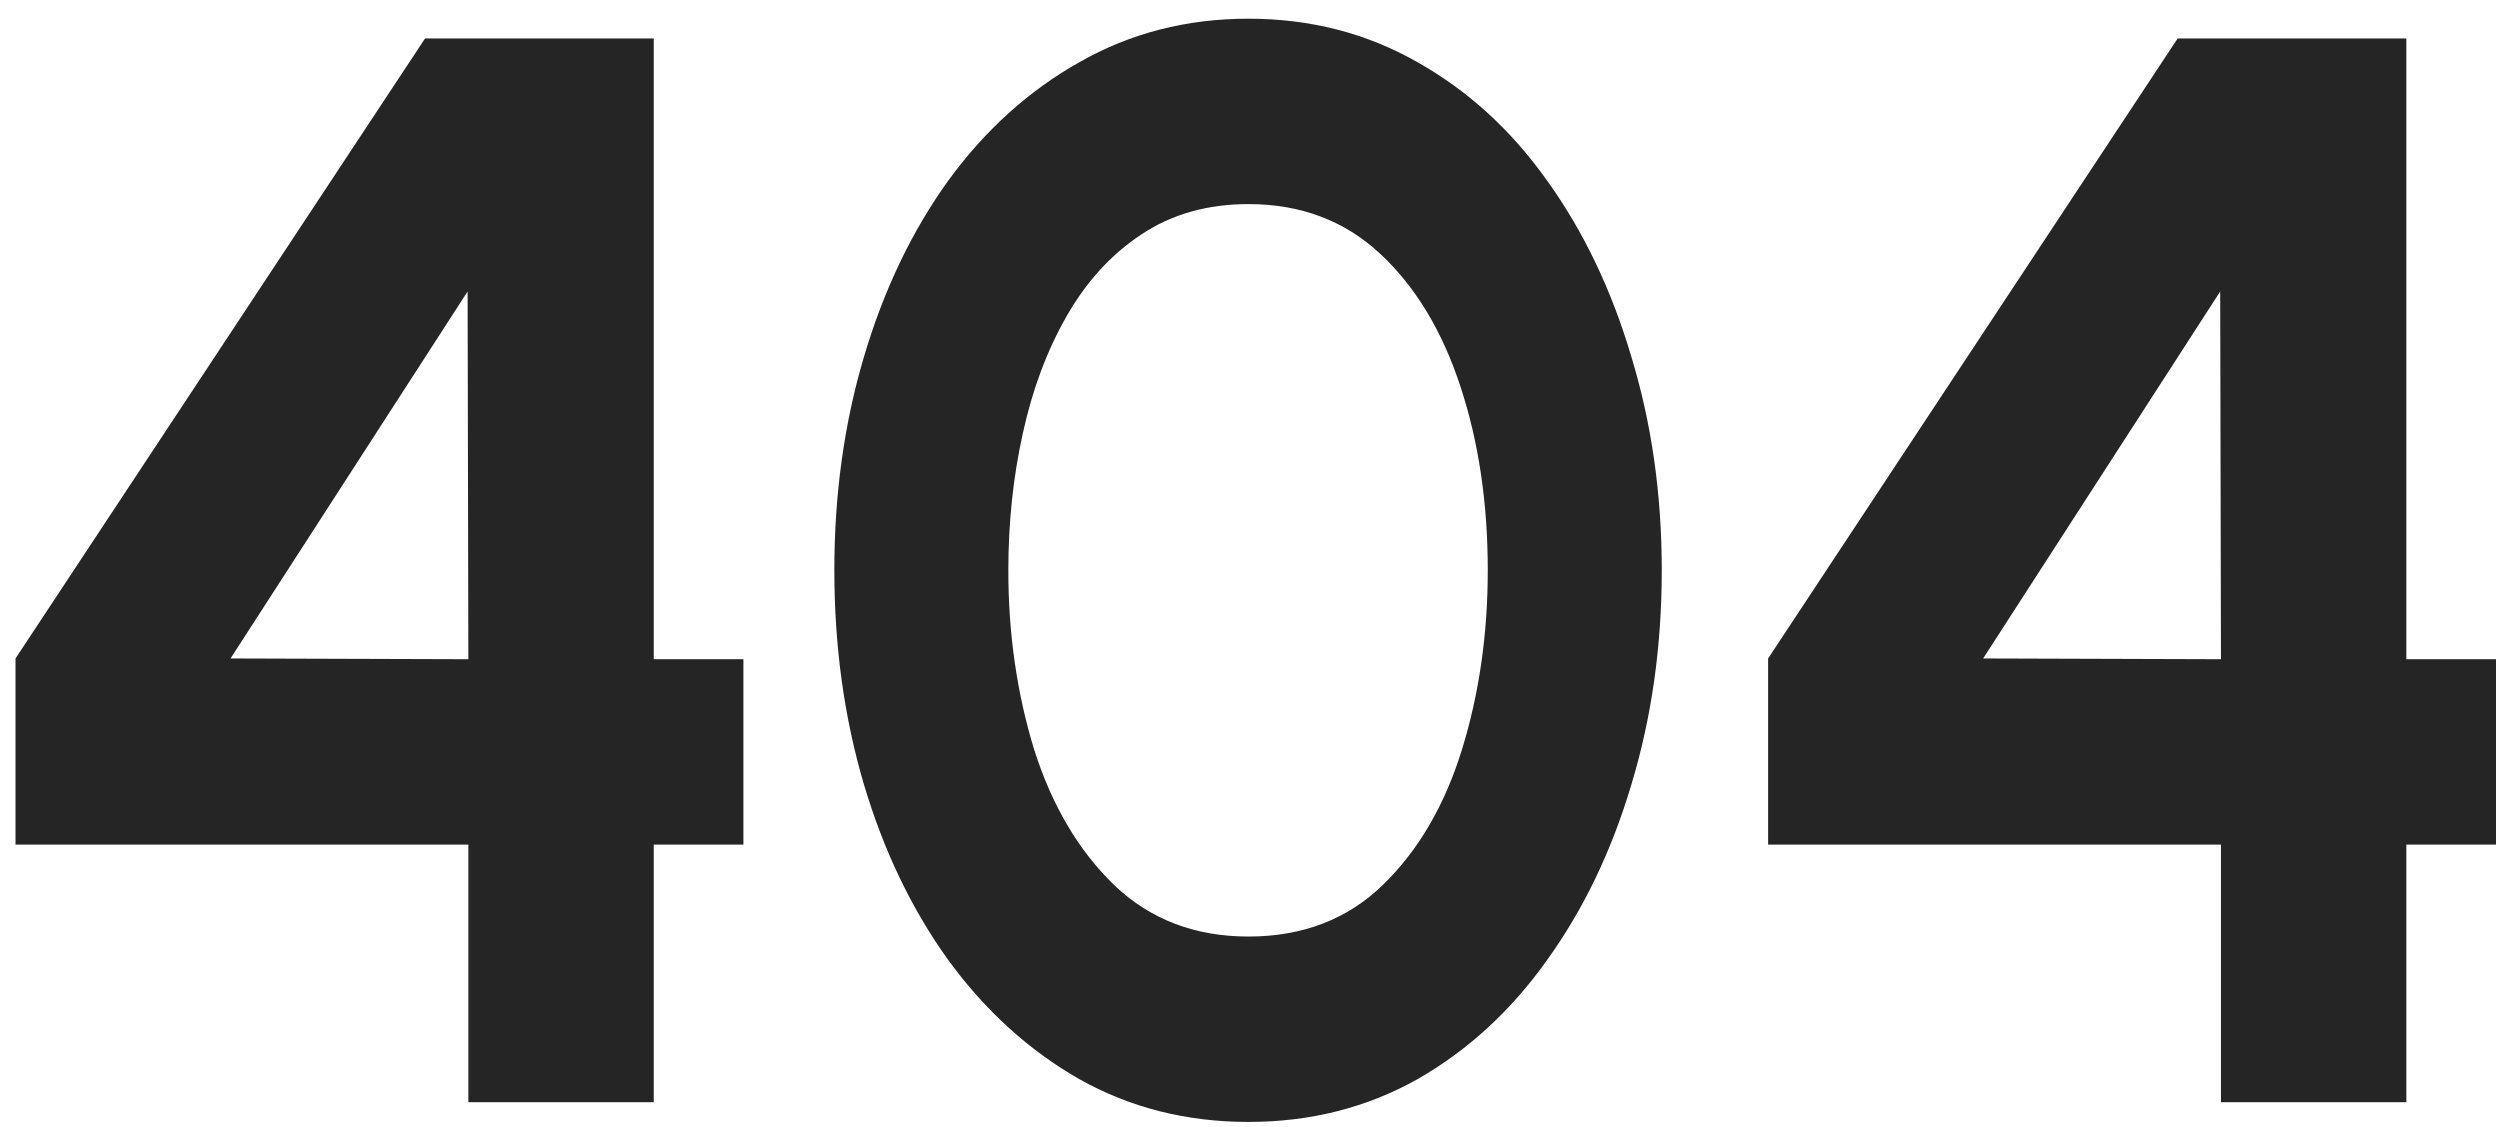 <svg width="102" height="46" viewBox="0 0 102 46" fill="none" xmlns="http://www.w3.org/2000/svg">
<path d="M19.109 44.969V34.46H0.633V26.865L17.342 1.569H26.673V26.896H30.331V34.46H26.673V44.969H19.109ZM9.406 26.865L19.109 26.896L19.078 11.892L9.406 26.865Z" fill="#252525"/>
<path d="M50.936 45.775C48.414 45.775 46.12 45.196 44.054 44.039C41.987 42.861 40.199 41.239 38.691 39.172C37.203 37.105 36.056 34.718 35.25 32.011C34.444 29.283 34.041 26.369 34.041 23.269C34.041 20.169 34.444 17.265 35.25 14.558C36.056 11.83 37.203 9.433 38.691 7.366C40.199 5.299 41.987 3.687 44.054 2.53C46.12 1.352 48.414 0.763 50.936 0.763C53.457 0.763 55.751 1.352 57.818 2.53C59.884 3.687 61.651 5.299 63.119 7.366C64.607 9.433 65.754 11.83 66.56 14.558C67.386 17.265 67.8 20.169 67.8 23.269C67.8 26.369 67.386 29.283 66.56 32.011C65.754 34.718 64.607 37.105 63.119 39.172C61.651 41.239 59.884 42.861 57.818 44.039C55.751 45.196 53.457 45.775 50.936 45.775ZM50.936 38.211C53.147 38.211 54.976 37.508 56.423 36.103C57.869 34.698 58.944 32.858 59.647 30.585C60.349 28.312 60.701 25.873 60.701 23.269C60.701 20.52 60.329 18.02 59.585 15.767C58.841 13.494 57.745 11.685 56.299 10.342C54.852 8.999 53.064 8.327 50.936 8.327C49.262 8.327 47.805 8.74 46.565 9.567C45.345 10.373 44.333 11.479 43.527 12.884C42.721 14.289 42.121 15.891 41.729 17.689C41.336 19.466 41.14 21.326 41.14 23.269C41.14 25.852 41.491 28.291 42.194 30.585C42.917 32.858 44.002 34.698 45.449 36.103C46.916 37.508 48.745 38.211 50.936 38.211Z" fill="#252525"/>
<path d="M90.615 44.969V34.46H72.139V26.865L88.848 1.569H98.179V26.896H101.837V34.46H98.179V44.969H90.615ZM80.912 26.865L90.615 26.896L90.584 11.892L80.912 26.865Z" fill="#252525"/>
</svg>
